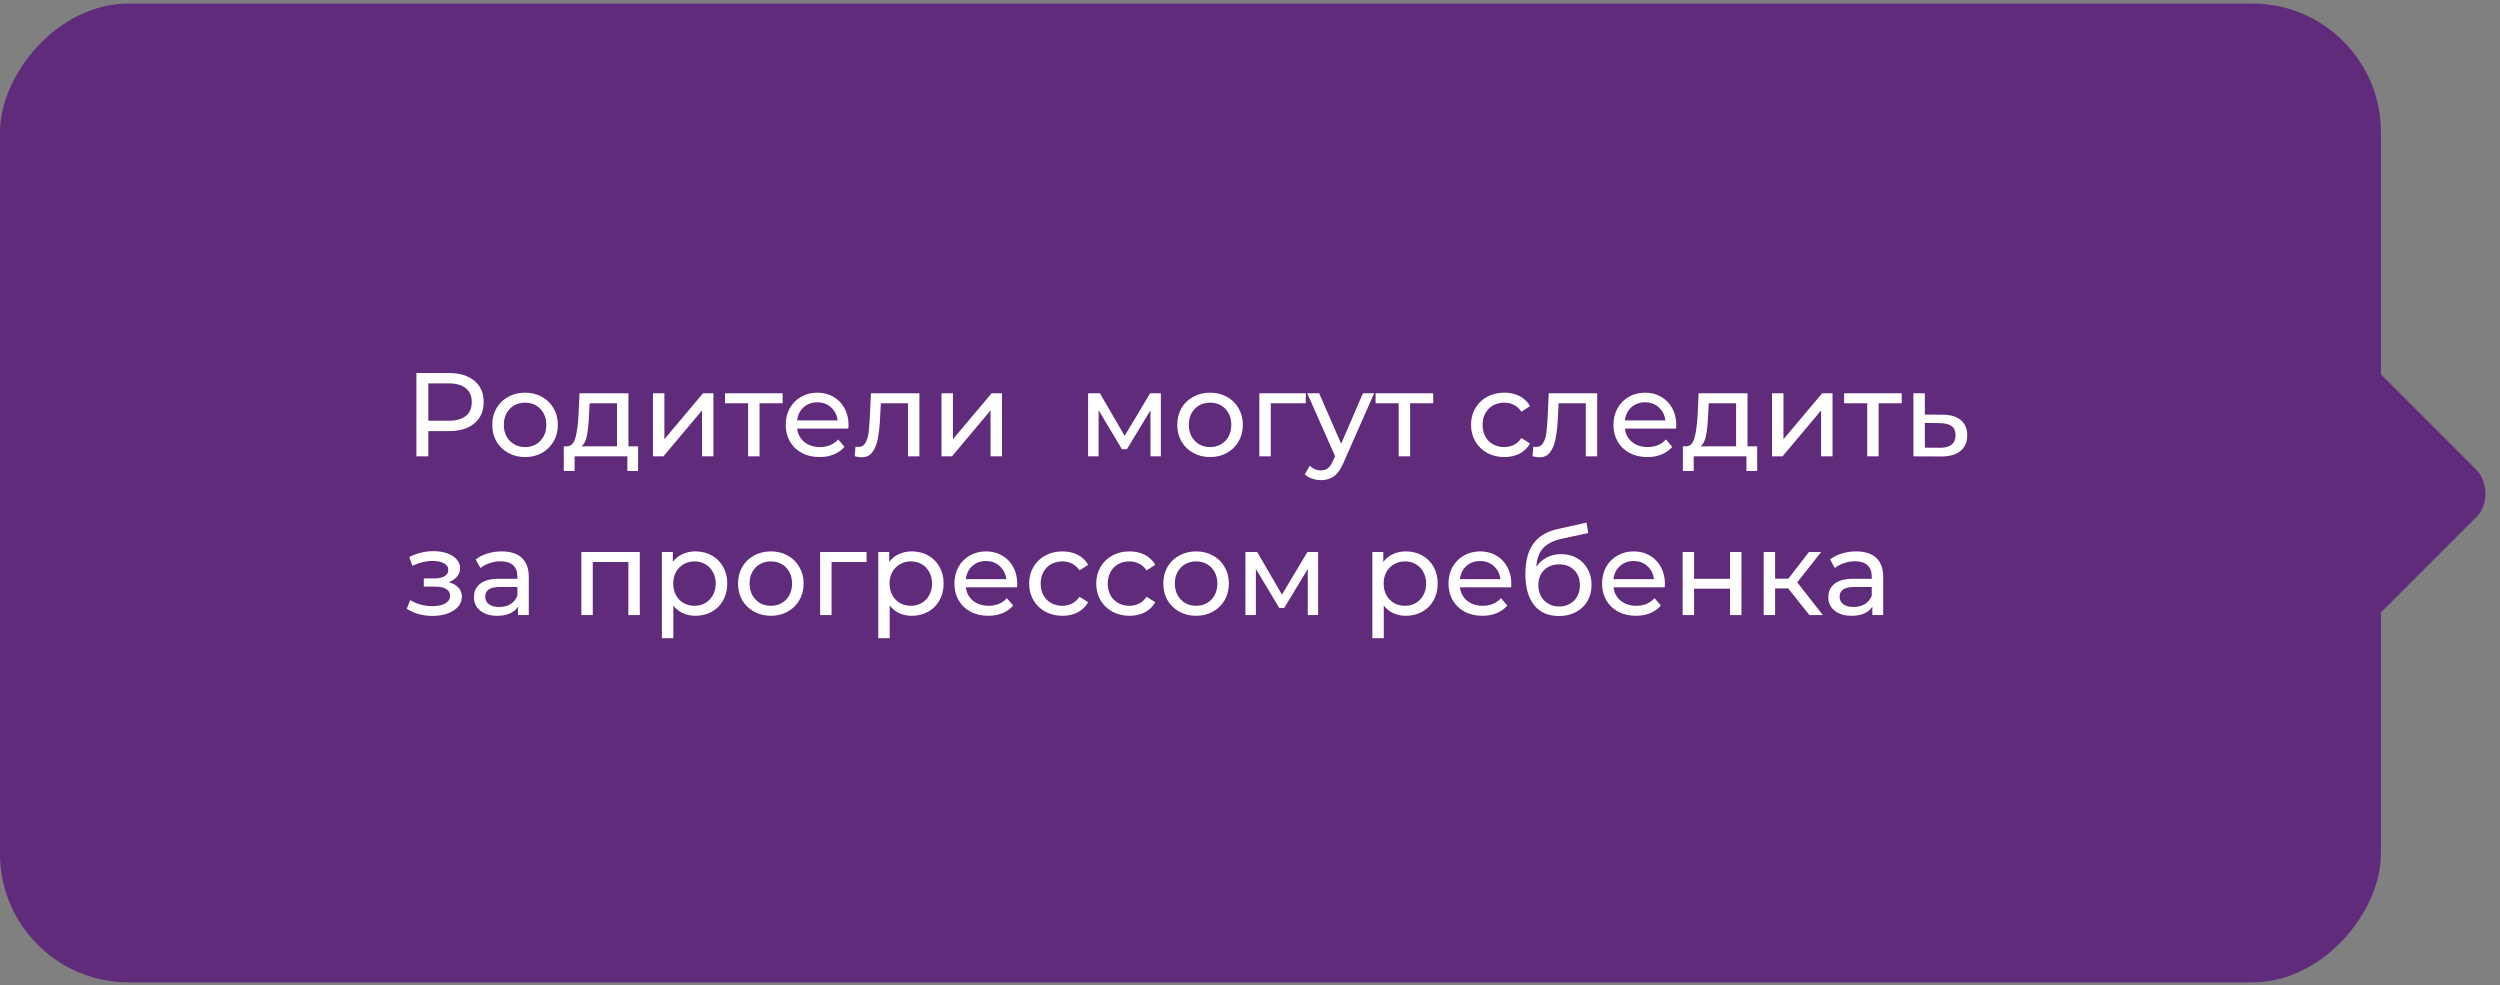 <?xml version="1.0" encoding="UTF-8"?> <svg xmlns="http://www.w3.org/2000/svg" width="378" height="149" viewBox="0 0 378 149" fill="none"><rect x="0" y="0" width="378" height="149" fill="#808080" stroke="none"/> <rect width="360" height="148" rx="19.452" transform="matrix(-1 0 0 1 360 0.534)" fill="#602B7A"></rect> <path d="M67.876 56.4C69.508 56.4 70.792 56.79 71.728 57.57C72.664 58.35 73.132 59.424 73.132 60.792C73.132 62.16 72.664 63.234 71.728 64.014C70.792 64.794 69.508 65.184 67.876 65.184H64.762V69H62.962V56.4H67.876ZM67.822 63.618C68.962 63.618 69.832 63.378 70.432 62.898C71.032 62.406 71.332 61.704 71.332 60.792C71.332 59.88 71.032 59.184 70.432 58.704C69.832 58.212 68.962 57.966 67.822 57.966H64.762V63.618H67.822ZM79.399 69.108C78.451 69.108 77.599 68.898 76.843 68.478C76.087 68.058 75.493 67.482 75.061 66.75C74.641 66.006 74.431 65.166 74.431 64.23C74.431 63.294 74.641 62.46 75.061 61.728C75.493 60.984 76.087 60.408 76.843 60C77.599 59.58 78.451 59.37 79.399 59.37C80.347 59.37 81.193 59.58 81.937 60C82.693 60.408 83.281 60.984 83.701 61.728C84.133 62.46 84.349 63.294 84.349 64.23C84.349 65.166 84.133 66.006 83.701 66.75C83.281 67.482 82.693 68.058 81.937 68.478C81.193 68.898 80.347 69.108 79.399 69.108ZM79.399 67.596C80.011 67.596 80.557 67.458 81.037 67.182C81.529 66.894 81.913 66.498 82.189 65.994C82.465 65.478 82.603 64.89 82.603 64.23C82.603 63.57 82.465 62.988 82.189 62.484C81.913 61.968 81.529 61.572 81.037 61.296C80.557 61.02 80.011 60.882 79.399 60.882C78.787 60.882 78.235 61.02 77.743 61.296C77.263 61.572 76.879 61.968 76.591 62.484C76.315 62.988 76.177 63.57 76.177 64.23C76.177 64.89 76.315 65.478 76.591 65.994C76.879 66.498 77.263 66.894 77.743 67.182C78.235 67.458 78.787 67.596 79.399 67.596ZM96.476 67.488V71.214H94.856V69H86.882V71.214H85.244V67.488H85.748C86.36 67.452 86.78 67.02 87.008 66.192C87.236 65.364 87.392 64.194 87.476 62.682L87.62 59.46H95.018V67.488H96.476ZM89.06 62.808C89.012 64.008 88.91 65.004 88.754 65.796C88.61 66.576 88.34 67.14 87.944 67.488H93.29V60.972H89.15L89.06 62.808ZM98.727 59.46H100.455V66.408L106.305 59.46H107.871V69H106.143V62.052L100.311 69H98.727V59.46ZM118.335 60.972H114.843V69H113.115V60.972H109.623V59.46H118.335V60.972ZM128.302 64.284C128.302 64.416 128.29 64.59 128.266 64.806H120.526C120.634 65.646 121 66.324 121.624 66.84C122.26 67.344 123.046 67.596 123.982 67.596C125.122 67.596 126.04 67.212 126.736 66.444L127.69 67.56C127.258 68.064 126.718 68.448 126.07 68.712C125.434 68.976 124.72 69.108 123.928 69.108C122.92 69.108 122.026 68.904 121.246 68.496C120.466 68.076 119.86 67.494 119.428 66.75C119.008 66.006 118.798 65.166 118.798 64.23C118.798 63.306 119.002 62.472 119.41 61.728C119.83 60.984 120.4 60.408 121.12 60C121.852 59.58 122.674 59.37 123.586 59.37C124.498 59.37 125.308 59.58 126.016 60C126.736 60.408 127.294 60.984 127.69 61.728C128.098 62.472 128.302 63.324 128.302 64.284ZM123.586 60.828C122.758 60.828 122.062 61.08 121.498 61.584C120.946 62.088 120.622 62.748 120.526 63.564H126.646C126.55 62.76 126.22 62.106 125.656 61.602C125.104 61.086 124.414 60.828 123.586 60.828ZM139.014 59.46V69H137.286V60.972H133.182L133.074 63.096C133.014 64.38 132.9 65.454 132.732 66.318C132.564 67.17 132.288 67.854 131.904 68.37C131.52 68.886 130.986 69.144 130.302 69.144C129.99 69.144 129.636 69.09 129.24 68.982L129.348 67.524C129.504 67.56 129.648 67.578 129.78 67.578C130.26 67.578 130.62 67.368 130.86 66.948C131.1 66.528 131.256 66.03 131.328 65.454C131.4 64.878 131.466 64.056 131.526 62.988L131.688 59.46H139.014ZM142.356 59.46H144.084V66.408L149.934 59.46H151.5V69H149.772V62.052L143.94 69H142.356V59.46ZM175.52 59.46V69H173.954V62.034L170.39 67.92H169.634L166.106 62.016V69H164.522V59.46H166.304L170.048 65.904L173.9 59.46H175.52ZM182.969 69.108C182.021 69.108 181.169 68.898 180.413 68.478C179.657 68.058 179.063 67.482 178.631 66.75C178.211 66.006 178.001 65.166 178.001 64.23C178.001 63.294 178.211 62.46 178.631 61.728C179.063 60.984 179.657 60.408 180.413 60C181.169 59.58 182.021 59.37 182.969 59.37C183.917 59.37 184.763 59.58 185.507 60C186.263 60.408 186.851 60.984 187.271 61.728C187.703 62.46 187.919 63.294 187.919 64.23C187.919 65.166 187.703 66.006 187.271 66.75C186.851 67.482 186.263 68.058 185.507 68.478C184.763 68.898 183.917 69.108 182.969 69.108ZM182.969 67.596C183.581 67.596 184.127 67.458 184.607 67.182C185.099 66.894 185.483 66.498 185.759 65.994C186.035 65.478 186.173 64.89 186.173 64.23C186.173 63.57 186.035 62.988 185.759 62.484C185.483 61.968 185.099 61.572 184.607 61.296C184.127 61.02 183.581 60.882 182.969 60.882C182.357 60.882 181.805 61.02 181.313 61.296C180.833 61.572 180.449 61.968 180.161 62.484C179.885 62.988 179.747 63.57 179.747 64.23C179.747 64.89 179.885 65.478 180.161 65.994C180.449 66.498 180.833 66.894 181.313 67.182C181.805 67.458 182.357 67.596 182.969 67.596ZM197.434 60.972H192.142V69H190.414V59.46H197.434V60.972ZM207.77 59.46L203.144 69.954C202.736 70.926 202.256 71.61 201.704 72.006C201.164 72.402 200.51 72.6 199.742 72.6C199.274 72.6 198.818 72.522 198.374 72.366C197.942 72.222 197.582 72.006 197.294 71.718L198.032 70.422C198.524 70.89 199.094 71.124 199.742 71.124C200.162 71.124 200.51 71.01 200.786 70.782C201.074 70.566 201.332 70.188 201.56 69.648L201.866 68.982L197.654 59.46H199.454L202.784 67.092L206.078 59.46H207.77ZM216.702 60.972H213.21V69H211.482V60.972H207.99V59.46H216.702V60.972ZM227.461 69.108C226.489 69.108 225.619 68.898 224.851 68.478C224.095 68.058 223.501 67.482 223.069 66.75C222.637 66.006 222.421 65.166 222.421 64.23C222.421 63.294 222.637 62.46 223.069 61.728C223.501 60.984 224.095 60.408 224.851 60C225.619 59.58 226.489 59.37 227.461 59.37C228.325 59.37 229.093 59.544 229.765 59.892C230.449 60.24 230.977 60.744 231.349 61.404L230.035 62.25C229.735 61.794 229.363 61.452 228.919 61.224C228.475 60.996 227.983 60.882 227.443 60.882C226.819 60.882 226.255 61.02 225.751 61.296C225.259 61.572 224.869 61.968 224.581 62.484C224.305 62.988 224.167 63.57 224.167 64.23C224.167 64.902 224.305 65.496 224.581 66.012C224.869 66.516 225.259 66.906 225.751 67.182C226.255 67.458 226.819 67.596 227.443 67.596C227.983 67.596 228.475 67.482 228.919 67.254C229.363 67.026 229.735 66.684 230.035 66.228L231.349 67.056C230.977 67.716 230.449 68.226 229.765 68.586C229.093 68.934 228.325 69.108 227.461 69.108ZM241.495 59.46V69H239.767V60.972H235.663L235.555 63.096C235.495 64.38 235.381 65.454 235.213 66.318C235.045 67.17 234.769 67.854 234.385 68.37C234.001 68.886 233.467 69.144 232.783 69.144C232.471 69.144 232.117 69.09 231.721 68.982L231.829 67.524C231.985 67.56 232.129 67.578 232.261 67.578C232.741 67.578 233.101 67.368 233.341 66.948C233.581 66.528 233.737 66.03 233.809 65.454C233.881 64.878 233.947 64.056 234.007 62.988L234.169 59.46H241.495ZM253.458 64.284C253.458 64.416 253.446 64.59 253.422 64.806H245.682C245.79 65.646 246.156 66.324 246.78 66.84C247.416 67.344 248.202 67.596 249.138 67.596C250.278 67.596 251.196 67.212 251.892 66.444L252.846 67.56C252.414 68.064 251.874 68.448 251.226 68.712C250.59 68.976 249.876 69.108 249.084 69.108C248.076 69.108 247.182 68.904 246.402 68.496C245.622 68.076 245.016 67.494 244.584 66.75C244.164 66.006 243.954 65.166 243.954 64.23C243.954 63.306 244.158 62.472 244.566 61.728C244.986 60.984 245.556 60.408 246.276 60C247.008 59.58 247.83 59.37 248.742 59.37C249.654 59.37 250.464 59.58 251.172 60C251.892 60.408 252.45 60.984 252.846 61.728C253.254 62.472 253.458 63.324 253.458 64.284ZM248.742 60.828C247.914 60.828 247.218 61.08 246.654 61.584C246.102 62.088 245.778 62.748 245.682 63.564H251.802C251.706 62.76 251.376 62.106 250.812 61.602C250.26 61.086 249.57 60.828 248.742 60.828ZM265.683 67.488V71.214H264.063V69H256.089V71.214H254.451V67.488H254.955C255.567 67.452 255.987 67.02 256.215 66.192C256.443 65.364 256.599 64.194 256.683 62.682L256.827 59.46H264.225V67.488H265.683ZM258.267 62.808C258.219 64.008 258.117 65.004 257.961 65.796C257.817 66.576 257.547 67.14 257.151 67.488H262.497V60.972H258.357L258.267 62.808ZM267.934 59.46H269.662V66.408L275.512 59.46H277.078V69H275.35V62.052L269.518 69H267.934V59.46ZM287.542 60.972H284.05V69H282.322V60.972H278.83V59.46H287.542V60.972ZM293.719 62.7C294.931 62.712 295.855 62.988 296.491 63.528C297.127 64.068 297.445 64.83 297.445 65.814C297.445 66.846 297.097 67.644 296.401 68.208C295.717 68.76 294.733 69.03 293.449 69.018L289.309 69V59.46H291.037V62.682L293.719 62.7ZM293.305 67.704C294.085 67.716 294.673 67.56 295.069 67.236C295.477 66.912 295.681 66.432 295.681 65.796C295.681 65.172 295.483 64.716 295.087 64.428C294.703 64.14 294.109 63.99 293.305 63.978L291.037 63.942V67.686L293.305 67.704ZM67.84 88.032C68.476 88.2 68.968 88.47 69.316 88.842C69.664 89.214 69.838 89.676 69.838 90.228C69.838 90.792 69.646 91.296 69.262 91.74C68.878 92.172 68.344 92.514 67.66 92.766C66.988 93.006 66.232 93.126 65.392 93.126C64.684 93.126 63.988 93.036 63.304 92.856C62.632 92.664 62.032 92.394 61.504 92.046L62.026 90.732C62.482 91.02 63.004 91.248 63.592 91.416C64.18 91.572 64.774 91.65 65.374 91.65C66.19 91.65 66.838 91.512 67.318 91.236C67.81 90.948 68.056 90.564 68.056 90.084C68.056 89.64 67.858 89.298 67.462 89.058C67.078 88.818 66.532 88.698 65.824 88.698H64.078V87.456H65.698C66.346 87.456 66.856 87.342 67.228 87.114C67.6 86.886 67.786 86.574 67.786 86.178C67.786 85.746 67.564 85.41 67.12 85.17C66.688 84.93 66.1 84.81 65.356 84.81C64.408 84.81 63.406 85.056 62.35 85.548L61.882 84.216C63.046 83.628 64.264 83.334 65.536 83.334C66.304 83.334 66.994 83.442 67.606 83.658C68.218 83.874 68.698 84.18 69.046 84.576C69.394 84.972 69.568 85.422 69.568 85.926C69.568 86.394 69.412 86.814 69.1 87.186C68.788 87.558 68.368 87.84 67.84 88.032ZM75.867 83.37C77.187 83.37 78.195 83.694 78.891 84.342C79.599 84.99 79.953 85.956 79.953 87.24V93H78.315V91.74C78.027 92.184 77.613 92.526 77.073 92.766C76.545 92.994 75.915 93.108 75.183 93.108C74.115 93.108 73.257 92.85 72.609 92.334C71.973 91.818 71.655 91.14 71.655 90.3C71.655 89.46 71.961 88.788 72.573 88.284C73.185 87.768 74.157 87.51 75.489 87.51H78.225V87.168C78.225 86.424 78.009 85.854 77.577 85.458C77.145 85.062 76.509 84.864 75.669 84.864C75.105 84.864 74.553 84.96 74.013 85.152C73.473 85.332 73.017 85.578 72.645 85.89L71.925 84.594C72.417 84.198 73.005 83.898 73.689 83.694C74.373 83.478 75.099 83.37 75.867 83.37ZM75.471 91.776C76.131 91.776 76.701 91.632 77.181 91.344C77.661 91.044 78.009 90.624 78.225 90.084V88.752H75.561C74.097 88.752 73.365 89.244 73.365 90.228C73.365 90.708 73.551 91.086 73.923 91.362C74.295 91.638 74.811 91.776 75.471 91.776ZM96.737 83.46V93H95.009V84.972H89.627V93H87.899V83.46H96.737ZM105.138 83.37C106.062 83.37 106.89 83.574 107.622 83.982C108.354 84.39 108.924 84.96 109.332 85.692C109.752 86.424 109.962 87.27 109.962 88.23C109.962 89.19 109.752 90.042 109.332 90.786C108.924 91.518 108.354 92.088 107.622 92.496C106.89 92.904 106.062 93.108 105.138 93.108C104.454 93.108 103.824 92.976 103.248 92.712C102.684 92.448 102.204 92.064 101.808 91.56V96.492H100.08V83.46H101.736V84.972C102.12 84.444 102.606 84.048 103.194 83.784C103.782 83.508 104.43 83.37 105.138 83.37ZM104.994 91.596C105.606 91.596 106.152 91.458 106.632 91.182C107.124 90.894 107.508 90.498 107.784 89.994C108.072 89.478 108.216 88.89 108.216 88.23C108.216 87.57 108.072 86.988 107.784 86.484C107.508 85.968 107.124 85.572 106.632 85.296C106.152 85.02 105.606 84.882 104.994 84.882C104.394 84.882 103.848 85.026 103.356 85.314C102.876 85.59 102.492 85.98 102.204 86.484C101.928 86.988 101.79 87.57 101.79 88.23C101.79 88.89 101.928 89.478 102.204 89.994C102.48 90.498 102.864 90.894 103.356 91.182C103.848 91.458 104.394 91.596 104.994 91.596ZM116.559 93.108C115.611 93.108 114.759 92.898 114.003 92.478C113.247 92.058 112.653 91.482 112.221 90.75C111.801 90.006 111.591 89.166 111.591 88.23C111.591 87.294 111.801 86.46 112.221 85.728C112.653 84.984 113.247 84.408 114.003 84C114.759 83.58 115.611 83.37 116.559 83.37C117.507 83.37 118.353 83.58 119.097 84C119.853 84.408 120.441 84.984 120.861 85.728C121.293 86.46 121.509 87.294 121.509 88.23C121.509 89.166 121.293 90.006 120.861 90.75C120.441 91.482 119.853 92.058 119.097 92.478C118.353 92.898 117.507 93.108 116.559 93.108ZM116.559 91.596C117.171 91.596 117.717 91.458 118.197 91.182C118.689 90.894 119.073 90.498 119.349 89.994C119.625 89.478 119.763 88.89 119.763 88.23C119.763 87.57 119.625 86.988 119.349 86.484C119.073 85.968 118.689 85.572 118.197 85.296C117.717 85.02 117.171 84.882 116.559 84.882C115.947 84.882 115.395 85.02 114.903 85.296C114.423 85.572 114.039 85.968 113.751 86.484C113.475 86.988 113.337 87.57 113.337 88.23C113.337 88.89 113.475 89.478 113.751 89.994C114.039 90.498 114.423 90.894 114.903 91.182C115.395 91.458 115.947 91.596 116.559 91.596ZM131.024 84.972H125.732V93H124.004V83.46H131.024V84.972ZM137.851 83.37C138.775 83.37 139.603 83.574 140.335 83.982C141.067 84.39 141.637 84.96 142.045 85.692C142.465 86.424 142.675 87.27 142.675 88.23C142.675 89.19 142.465 90.042 142.045 90.786C141.637 91.518 141.067 92.088 140.335 92.496C139.603 92.904 138.775 93.108 137.851 93.108C137.167 93.108 136.537 92.976 135.961 92.712C135.397 92.448 134.917 92.064 134.521 91.56V96.492H132.793V83.46H134.449V84.972C134.833 84.444 135.319 84.048 135.907 83.784C136.495 83.508 137.143 83.37 137.851 83.37ZM137.707 91.596C138.319 91.596 138.865 91.458 139.345 91.182C139.837 90.894 140.221 90.498 140.497 89.994C140.785 89.478 140.929 88.89 140.929 88.23C140.929 87.57 140.785 86.988 140.497 86.484C140.221 85.968 139.837 85.572 139.345 85.296C138.865 85.02 138.319 84.882 137.707 84.882C137.107 84.882 136.561 85.026 136.069 85.314C135.589 85.59 135.205 85.98 134.917 86.484C134.641 86.988 134.503 87.57 134.503 88.23C134.503 88.89 134.641 89.478 134.917 89.994C135.193 90.498 135.577 90.894 136.069 91.182C136.561 91.458 137.107 91.596 137.707 91.596ZM153.808 88.284C153.808 88.416 153.796 88.59 153.772 88.806H146.032C146.14 89.646 146.506 90.324 147.13 90.84C147.766 91.344 148.552 91.596 149.488 91.596C150.628 91.596 151.546 91.212 152.242 90.444L153.196 91.56C152.764 92.064 152.224 92.448 151.576 92.712C150.94 92.976 150.226 93.108 149.434 93.108C148.426 93.108 147.532 92.904 146.752 92.496C145.972 92.076 145.366 91.494 144.934 90.75C144.514 90.006 144.304 89.166 144.304 88.23C144.304 87.306 144.508 86.472 144.916 85.728C145.336 84.984 145.906 84.408 146.626 84C147.358 83.58 148.18 83.37 149.092 83.37C150.004 83.37 150.814 83.58 151.522 84C152.242 84.408 152.8 84.984 153.196 85.728C153.604 86.472 153.808 87.324 153.808 88.284ZM149.092 84.828C148.264 84.828 147.568 85.08 147.004 85.584C146.452 86.088 146.128 86.748 146.032 87.564H152.152C152.056 86.76 151.726 86.106 151.162 85.602C150.61 85.086 149.92 84.828 149.092 84.828ZM160.646 93.108C159.674 93.108 158.804 92.898 158.036 92.478C157.28 92.058 156.686 91.482 156.254 90.75C155.822 90.006 155.606 89.166 155.606 88.23C155.606 87.294 155.822 86.46 156.254 85.728C156.686 84.984 157.28 84.408 158.036 84C158.804 83.58 159.674 83.37 160.646 83.37C161.51 83.37 162.278 83.544 162.95 83.892C163.634 84.24 164.162 84.744 164.534 85.404L163.22 86.25C162.92 85.794 162.548 85.452 162.104 85.224C161.66 84.996 161.168 84.882 160.628 84.882C160.004 84.882 159.44 85.02 158.936 85.296C158.444 85.572 158.054 85.968 157.766 86.484C157.49 86.988 157.352 87.57 157.352 88.23C157.352 88.902 157.49 89.496 157.766 90.012C158.054 90.516 158.444 90.906 158.936 91.182C159.44 91.458 160.004 91.596 160.628 91.596C161.168 91.596 161.66 91.482 162.104 91.254C162.548 91.026 162.92 90.684 163.22 90.228L164.534 91.056C164.162 91.716 163.634 92.226 162.95 92.586C162.278 92.934 161.51 93.108 160.646 93.108ZM170.789 93.108C169.817 93.108 168.947 92.898 168.179 92.478C167.423 92.058 166.829 91.482 166.397 90.75C165.965 90.006 165.749 89.166 165.749 88.23C165.749 87.294 165.965 86.46 166.397 85.728C166.829 84.984 167.423 84.408 168.179 84C168.947 83.58 169.817 83.37 170.789 83.37C171.653 83.37 172.421 83.544 173.093 83.892C173.777 84.24 174.305 84.744 174.677 85.404L173.363 86.25C173.063 85.794 172.691 85.452 172.247 85.224C171.803 84.996 171.311 84.882 170.771 84.882C170.147 84.882 169.583 85.02 169.079 85.296C168.587 85.572 168.197 85.968 167.909 86.484C167.633 86.988 167.495 87.57 167.495 88.23C167.495 88.902 167.633 89.496 167.909 90.012C168.197 90.516 168.587 90.906 169.079 91.182C169.583 91.458 170.147 91.596 170.771 91.596C171.311 91.596 171.803 91.482 172.247 91.254C172.691 91.026 173.063 90.684 173.363 90.228L174.677 91.056C174.305 91.716 173.777 92.226 173.093 92.586C172.421 92.934 171.653 93.108 170.789 93.108ZM180.86 93.108C179.912 93.108 179.06 92.898 178.304 92.478C177.548 92.058 176.954 91.482 176.522 90.75C176.102 90.006 175.892 89.166 175.892 88.23C175.892 87.294 176.102 86.46 176.522 85.728C176.954 84.984 177.548 84.408 178.304 84C179.06 83.58 179.912 83.37 180.86 83.37C181.808 83.37 182.654 83.58 183.398 84C184.154 84.408 184.742 84.984 185.162 85.728C185.594 86.46 185.81 87.294 185.81 88.23C185.81 89.166 185.594 90.006 185.162 90.75C184.742 91.482 184.154 92.058 183.398 92.478C182.654 92.898 181.808 93.108 180.86 93.108ZM180.86 91.596C181.472 91.596 182.018 91.458 182.498 91.182C182.99 90.894 183.374 90.498 183.65 89.994C183.926 89.478 184.064 88.89 184.064 88.23C184.064 87.57 183.926 86.988 183.65 86.484C183.374 85.968 182.99 85.572 182.498 85.296C182.018 85.02 181.472 84.882 180.86 84.882C180.248 84.882 179.696 85.02 179.204 85.296C178.724 85.572 178.34 85.968 178.052 86.484C177.776 86.988 177.638 87.57 177.638 88.23C177.638 88.89 177.776 89.478 178.052 89.994C178.34 90.498 178.724 90.894 179.204 91.182C179.696 91.458 180.248 91.596 180.86 91.596ZM199.303 83.46V93H197.737V86.034L194.173 91.92H193.417L189.889 86.016V93H188.305V83.46H190.087L193.831 89.904L197.683 83.46H199.303ZM212.558 83.37C213.482 83.37 214.31 83.574 215.042 83.982C215.774 84.39 216.344 84.96 216.752 85.692C217.172 86.424 217.382 87.27 217.382 88.23C217.382 89.19 217.172 90.042 216.752 90.786C216.344 91.518 215.774 92.088 215.042 92.496C214.31 92.904 213.482 93.108 212.558 93.108C211.874 93.108 211.244 92.976 210.668 92.712C210.104 92.448 209.624 92.064 209.228 91.56V96.492H207.5V83.46H209.156V84.972C209.54 84.444 210.026 84.048 210.614 83.784C211.202 83.508 211.85 83.37 212.558 83.37ZM212.414 91.596C213.026 91.596 213.572 91.458 214.052 91.182C214.544 90.894 214.928 90.498 215.204 89.994C215.492 89.478 215.636 88.89 215.636 88.23C215.636 87.57 215.492 86.988 215.204 86.484C214.928 85.968 214.544 85.572 214.052 85.296C213.572 85.02 213.026 84.882 212.414 84.882C211.814 84.882 211.268 85.026 210.776 85.314C210.296 85.59 209.912 85.98 209.624 86.484C209.348 86.988 209.21 87.57 209.21 88.23C209.21 88.89 209.348 89.478 209.624 89.994C209.9 90.498 210.284 90.894 210.776 91.182C211.268 91.458 211.814 91.596 212.414 91.596ZM228.515 88.284C228.515 88.416 228.503 88.59 228.479 88.806H220.739C220.847 89.646 221.213 90.324 221.837 90.84C222.473 91.344 223.259 91.596 224.195 91.596C225.335 91.596 226.253 91.212 226.949 90.444L227.903 91.56C227.471 92.064 226.931 92.448 226.283 92.712C225.647 92.976 224.933 93.108 224.141 93.108C223.133 93.108 222.239 92.904 221.459 92.496C220.679 92.076 220.073 91.494 219.641 90.75C219.221 90.006 219.011 89.166 219.011 88.23C219.011 87.306 219.215 86.472 219.623 85.728C220.043 84.984 220.613 84.408 221.333 84C222.065 83.58 222.887 83.37 223.799 83.37C224.711 83.37 225.521 83.58 226.229 84C226.949 84.408 227.507 84.984 227.903 85.728C228.311 86.472 228.515 87.324 228.515 88.284ZM223.799 84.828C222.971 84.828 222.275 85.08 221.711 85.584C221.159 86.088 220.835 86.748 220.739 87.564H226.859C226.763 86.76 226.433 86.106 225.869 85.602C225.317 85.086 224.627 84.828 223.799 84.828ZM236.055 83.784C236.943 83.784 237.735 83.982 238.431 84.378C239.127 84.774 239.667 85.326 240.051 86.034C240.447 86.73 240.645 87.528 240.645 88.428C240.645 89.352 240.435 90.174 240.015 90.894C239.607 91.602 239.025 92.154 238.269 92.55C237.525 92.946 236.673 93.144 235.713 93.144C234.093 93.144 232.839 92.592 231.951 91.488C231.075 90.372 230.637 88.806 230.637 86.79C230.637 84.834 231.039 83.304 231.843 82.2C232.647 81.084 233.877 80.346 235.533 79.986L239.889 79.014L240.141 80.598L236.127 81.462C234.879 81.738 233.949 82.206 233.337 82.866C232.725 83.526 232.377 84.474 232.293 85.71C232.701 85.098 233.229 84.624 233.877 84.288C234.525 83.952 235.251 83.784 236.055 83.784ZM235.749 91.704C236.361 91.704 236.901 91.566 237.369 91.29C237.849 91.014 238.221 90.636 238.485 90.156C238.749 89.664 238.881 89.106 238.881 88.482C238.881 87.534 238.593 86.772 238.017 86.196C237.441 85.62 236.685 85.332 235.749 85.332C234.813 85.332 234.051 85.62 233.463 86.196C232.887 86.772 232.599 87.534 232.599 88.482C232.599 89.106 232.731 89.664 232.995 90.156C233.271 90.636 233.649 91.014 234.129 91.29C234.609 91.566 235.149 91.704 235.749 91.704ZM251.735 88.284C251.735 88.416 251.723 88.59 251.699 88.806H243.959C244.067 89.646 244.433 90.324 245.057 90.84C245.693 91.344 246.479 91.596 247.415 91.596C248.555 91.596 249.473 91.212 250.169 90.444L251.123 91.56C250.691 92.064 250.151 92.448 249.503 92.712C248.867 92.976 248.153 93.108 247.361 93.108C246.353 93.108 245.459 92.904 244.679 92.496C243.899 92.076 243.293 91.494 242.861 90.75C242.441 90.006 242.231 89.166 242.231 88.23C242.231 87.306 242.435 86.472 242.843 85.728C243.263 84.984 243.833 84.408 244.553 84C245.285 83.58 246.107 83.37 247.019 83.37C247.931 83.37 248.741 83.58 249.449 84C250.169 84.408 250.727 84.984 251.123 85.728C251.531 86.472 251.735 87.324 251.735 88.284ZM247.019 84.828C246.191 84.828 245.495 85.08 244.931 85.584C244.379 86.088 244.055 86.748 243.959 87.564H250.079C249.983 86.76 249.653 86.106 249.089 85.602C248.537 85.086 247.847 84.828 247.019 84.828ZM254.416 83.46H256.144V87.51H261.58V83.46H263.308V93H261.58V89.004H256.144V93H254.416V83.46ZM270.376 88.968H268.396V93H266.668V83.46H268.396V87.492H270.412L273.508 83.46H275.362L271.744 88.05L275.614 93H273.58L270.376 88.968ZM280.652 83.37C281.972 83.37 282.98 83.694 283.676 84.342C284.384 84.99 284.738 85.956 284.738 87.24V93H283.1V91.74C282.812 92.184 282.398 92.526 281.858 92.766C281.33 92.994 280.7 93.108 279.968 93.108C278.9 93.108 278.042 92.85 277.394 92.334C276.758 91.818 276.44 91.14 276.44 90.3C276.44 89.46 276.746 88.788 277.358 88.284C277.97 87.768 278.942 87.51 280.274 87.51H283.01V87.168C283.01 86.424 282.794 85.854 282.362 85.458C281.93 85.062 281.294 84.864 280.454 84.864C279.89 84.864 279.338 84.96 278.798 85.152C278.258 85.332 277.802 85.578 277.43 85.89L276.71 84.594C277.202 84.198 277.79 83.898 278.474 83.694C279.158 83.478 279.884 83.37 280.652 83.37ZM280.256 91.776C280.916 91.776 281.486 91.632 281.966 91.344C282.446 91.044 282.794 90.624 283.01 90.084V88.752H280.346C278.882 88.752 278.15 89.244 278.15 90.228C278.15 90.708 278.336 91.086 278.708 91.362C279.08 91.638 279.596 91.776 280.256 91.776Z" fill="white"></path> <rect width="31.217" height="31.217" rx="5" transform="matrix(-0.707 0.707 0.707 0.707 355.926 52.534)" fill="#602B7A"></rect> </svg> 